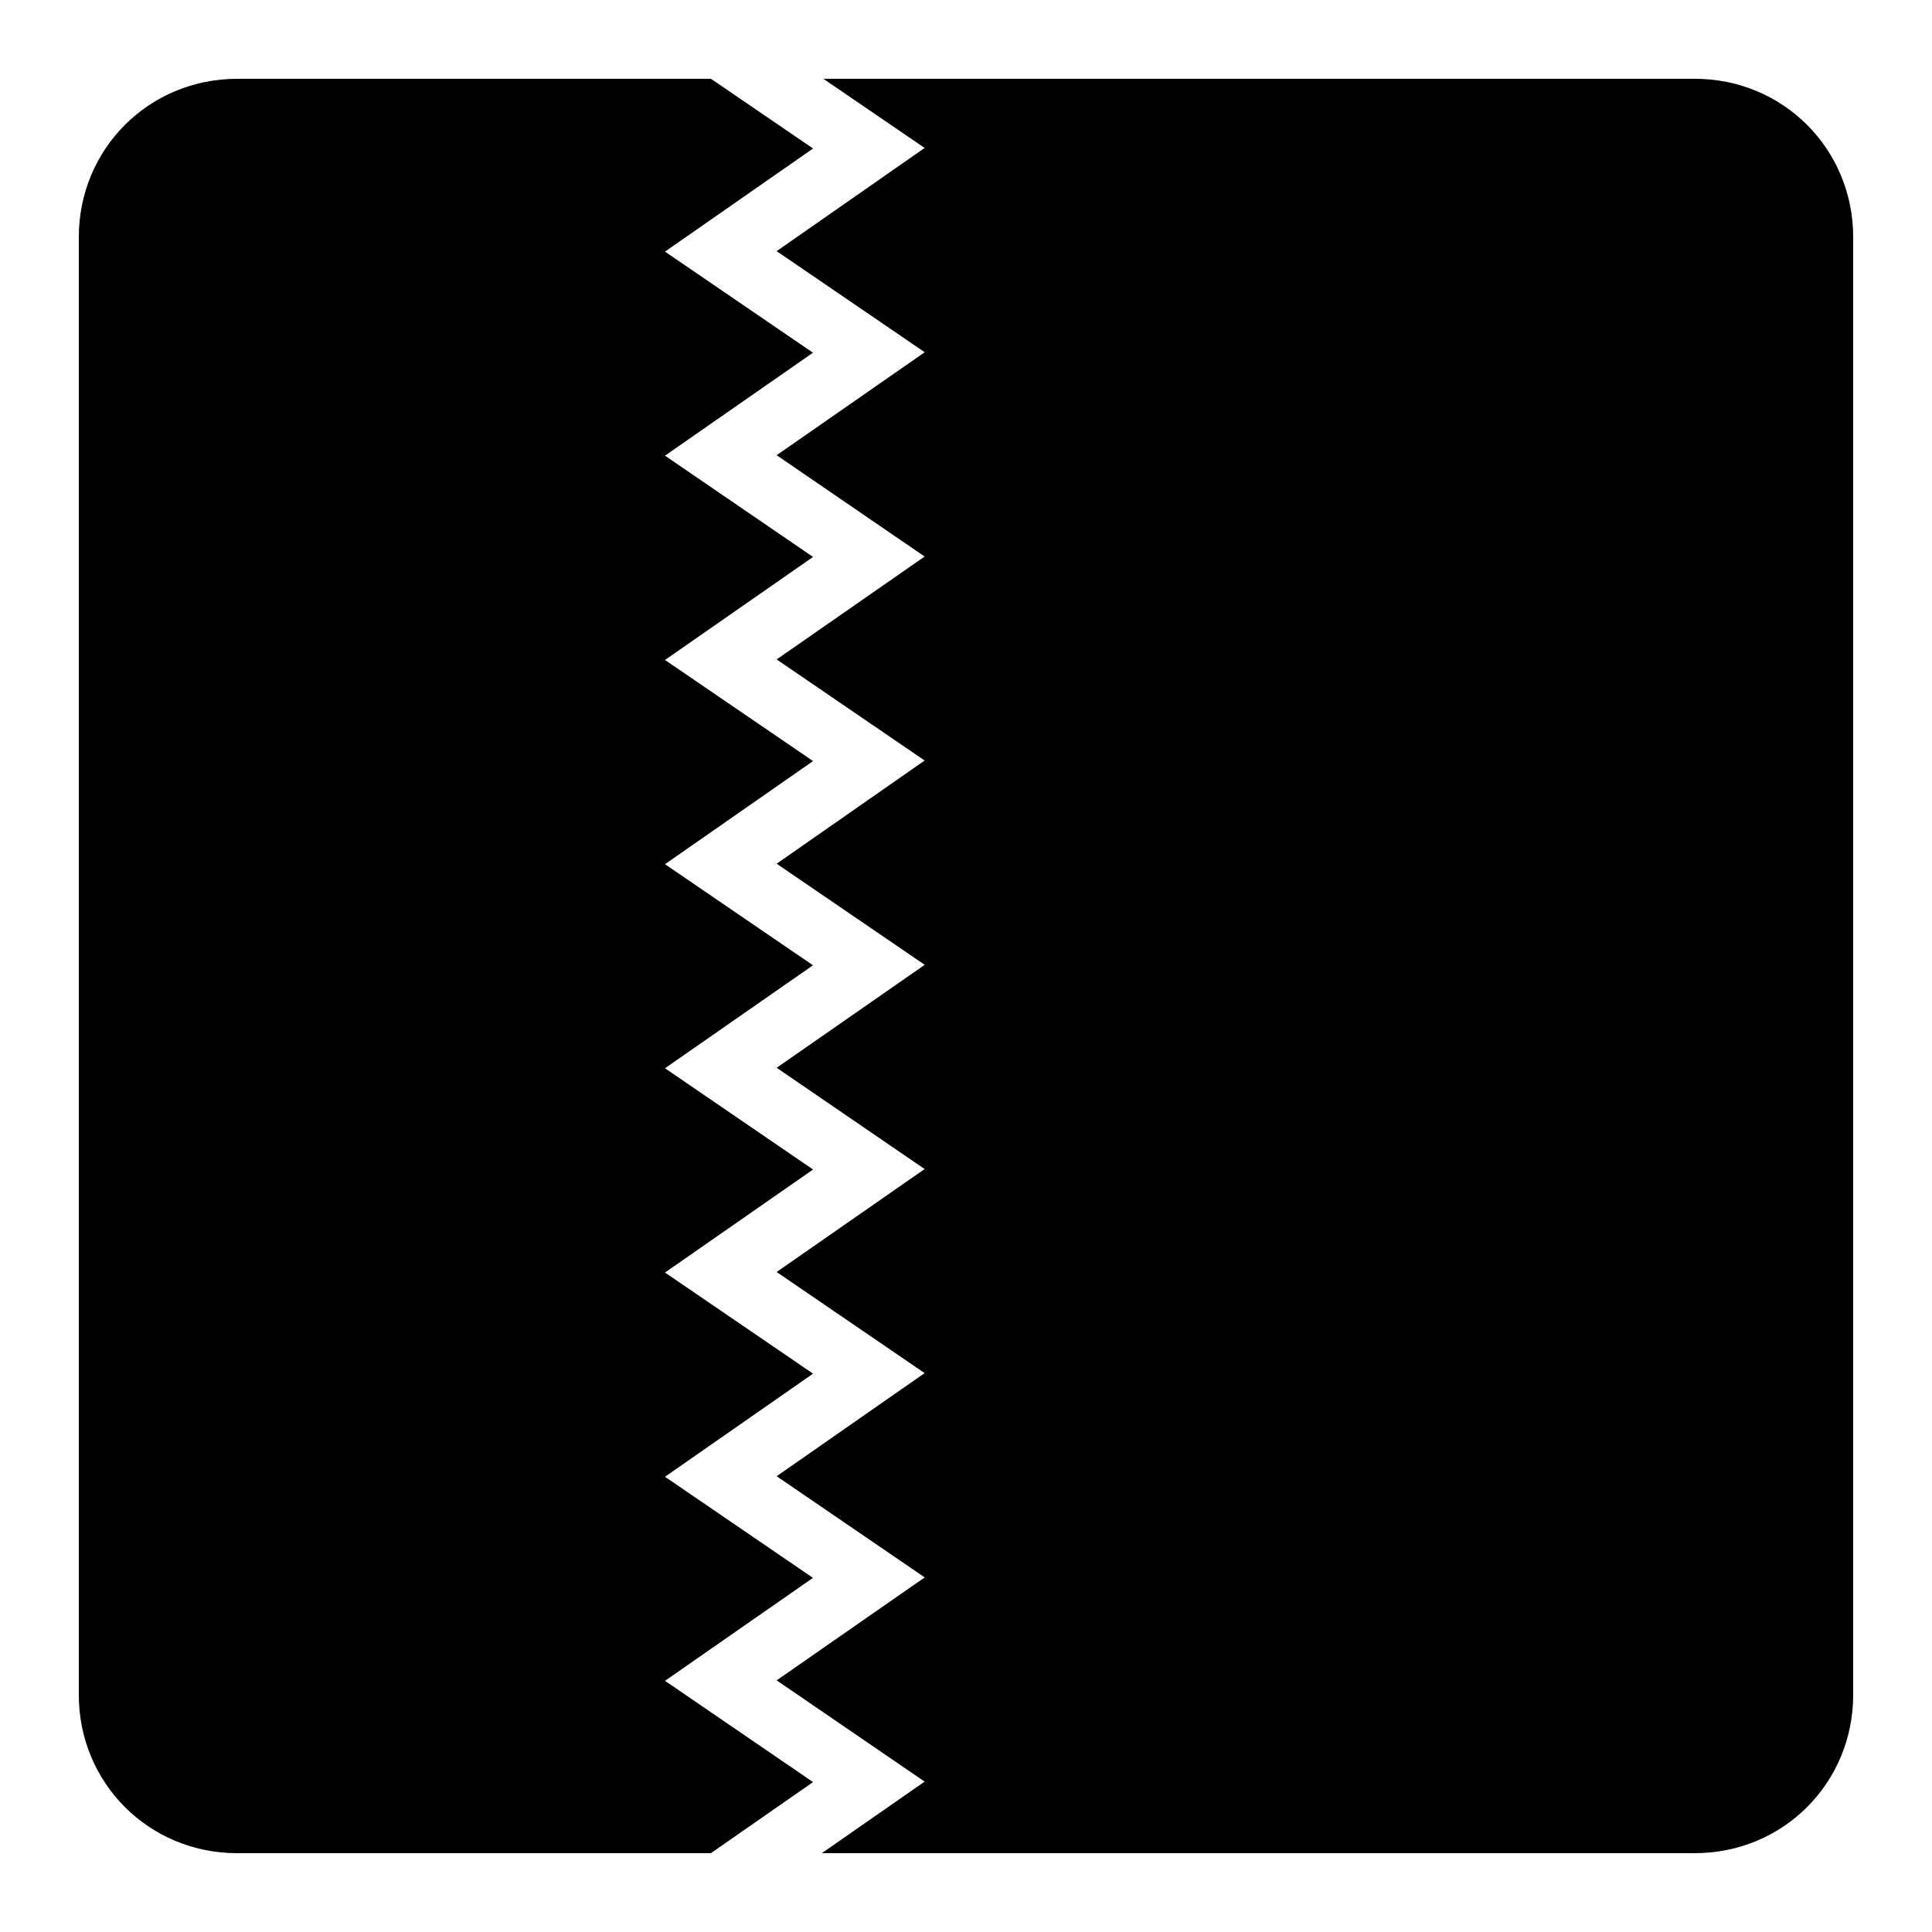 <?xml version="1.0" encoding="UTF-8"?>
<!-- Uploaded to: ICON Repo, www.svgrepo.com, Generator: ICON Repo Mixer Tools -->
<svg fill="#000000" width="800px" height="800px" version="1.1" viewBox="144 144 512 512" xmlns="http://www.w3.org/2000/svg">
 <g>
  <path d="m206.87 164.88h125.54l27.059 18.473-39.238 27.328 39.215 26.793-39.215 27.285 39.238 26.836-39.238 27.305 39.238 26.793-39.238 27.328 39.215 26.793-39.215 27.285 39.238 26.836-39.238 27.305 39.238 26.793-39.238 27.328 39.215 26.793-39.215 27.285 39.238 26.836-27.082 18.84h-125.52c-23.402 0-41.984-18.578-41.984-41.984v-386.26c0-23.402 18.578-41.984 41.984-41.984z"/>
  <path d="m362.2 164.88h230.93c23.402 0 41.984 18.578 41.984 41.984v386.26c0 23.402-18.578 41.984-41.984 41.984h-231.34l27.246-18.961-39.215-26.836 39.238-27.285-39.238-26.812 39.215-27.328-39.215-26.793 39.215-27.285-39.215-26.836 39.238-27.285-39.238-26.793 39.215-27.348-39.215-26.793 39.215-27.266-39.215-26.855 39.238-27.285-39.238-26.793 39.215-27.348z"/>
 </g>
</svg>